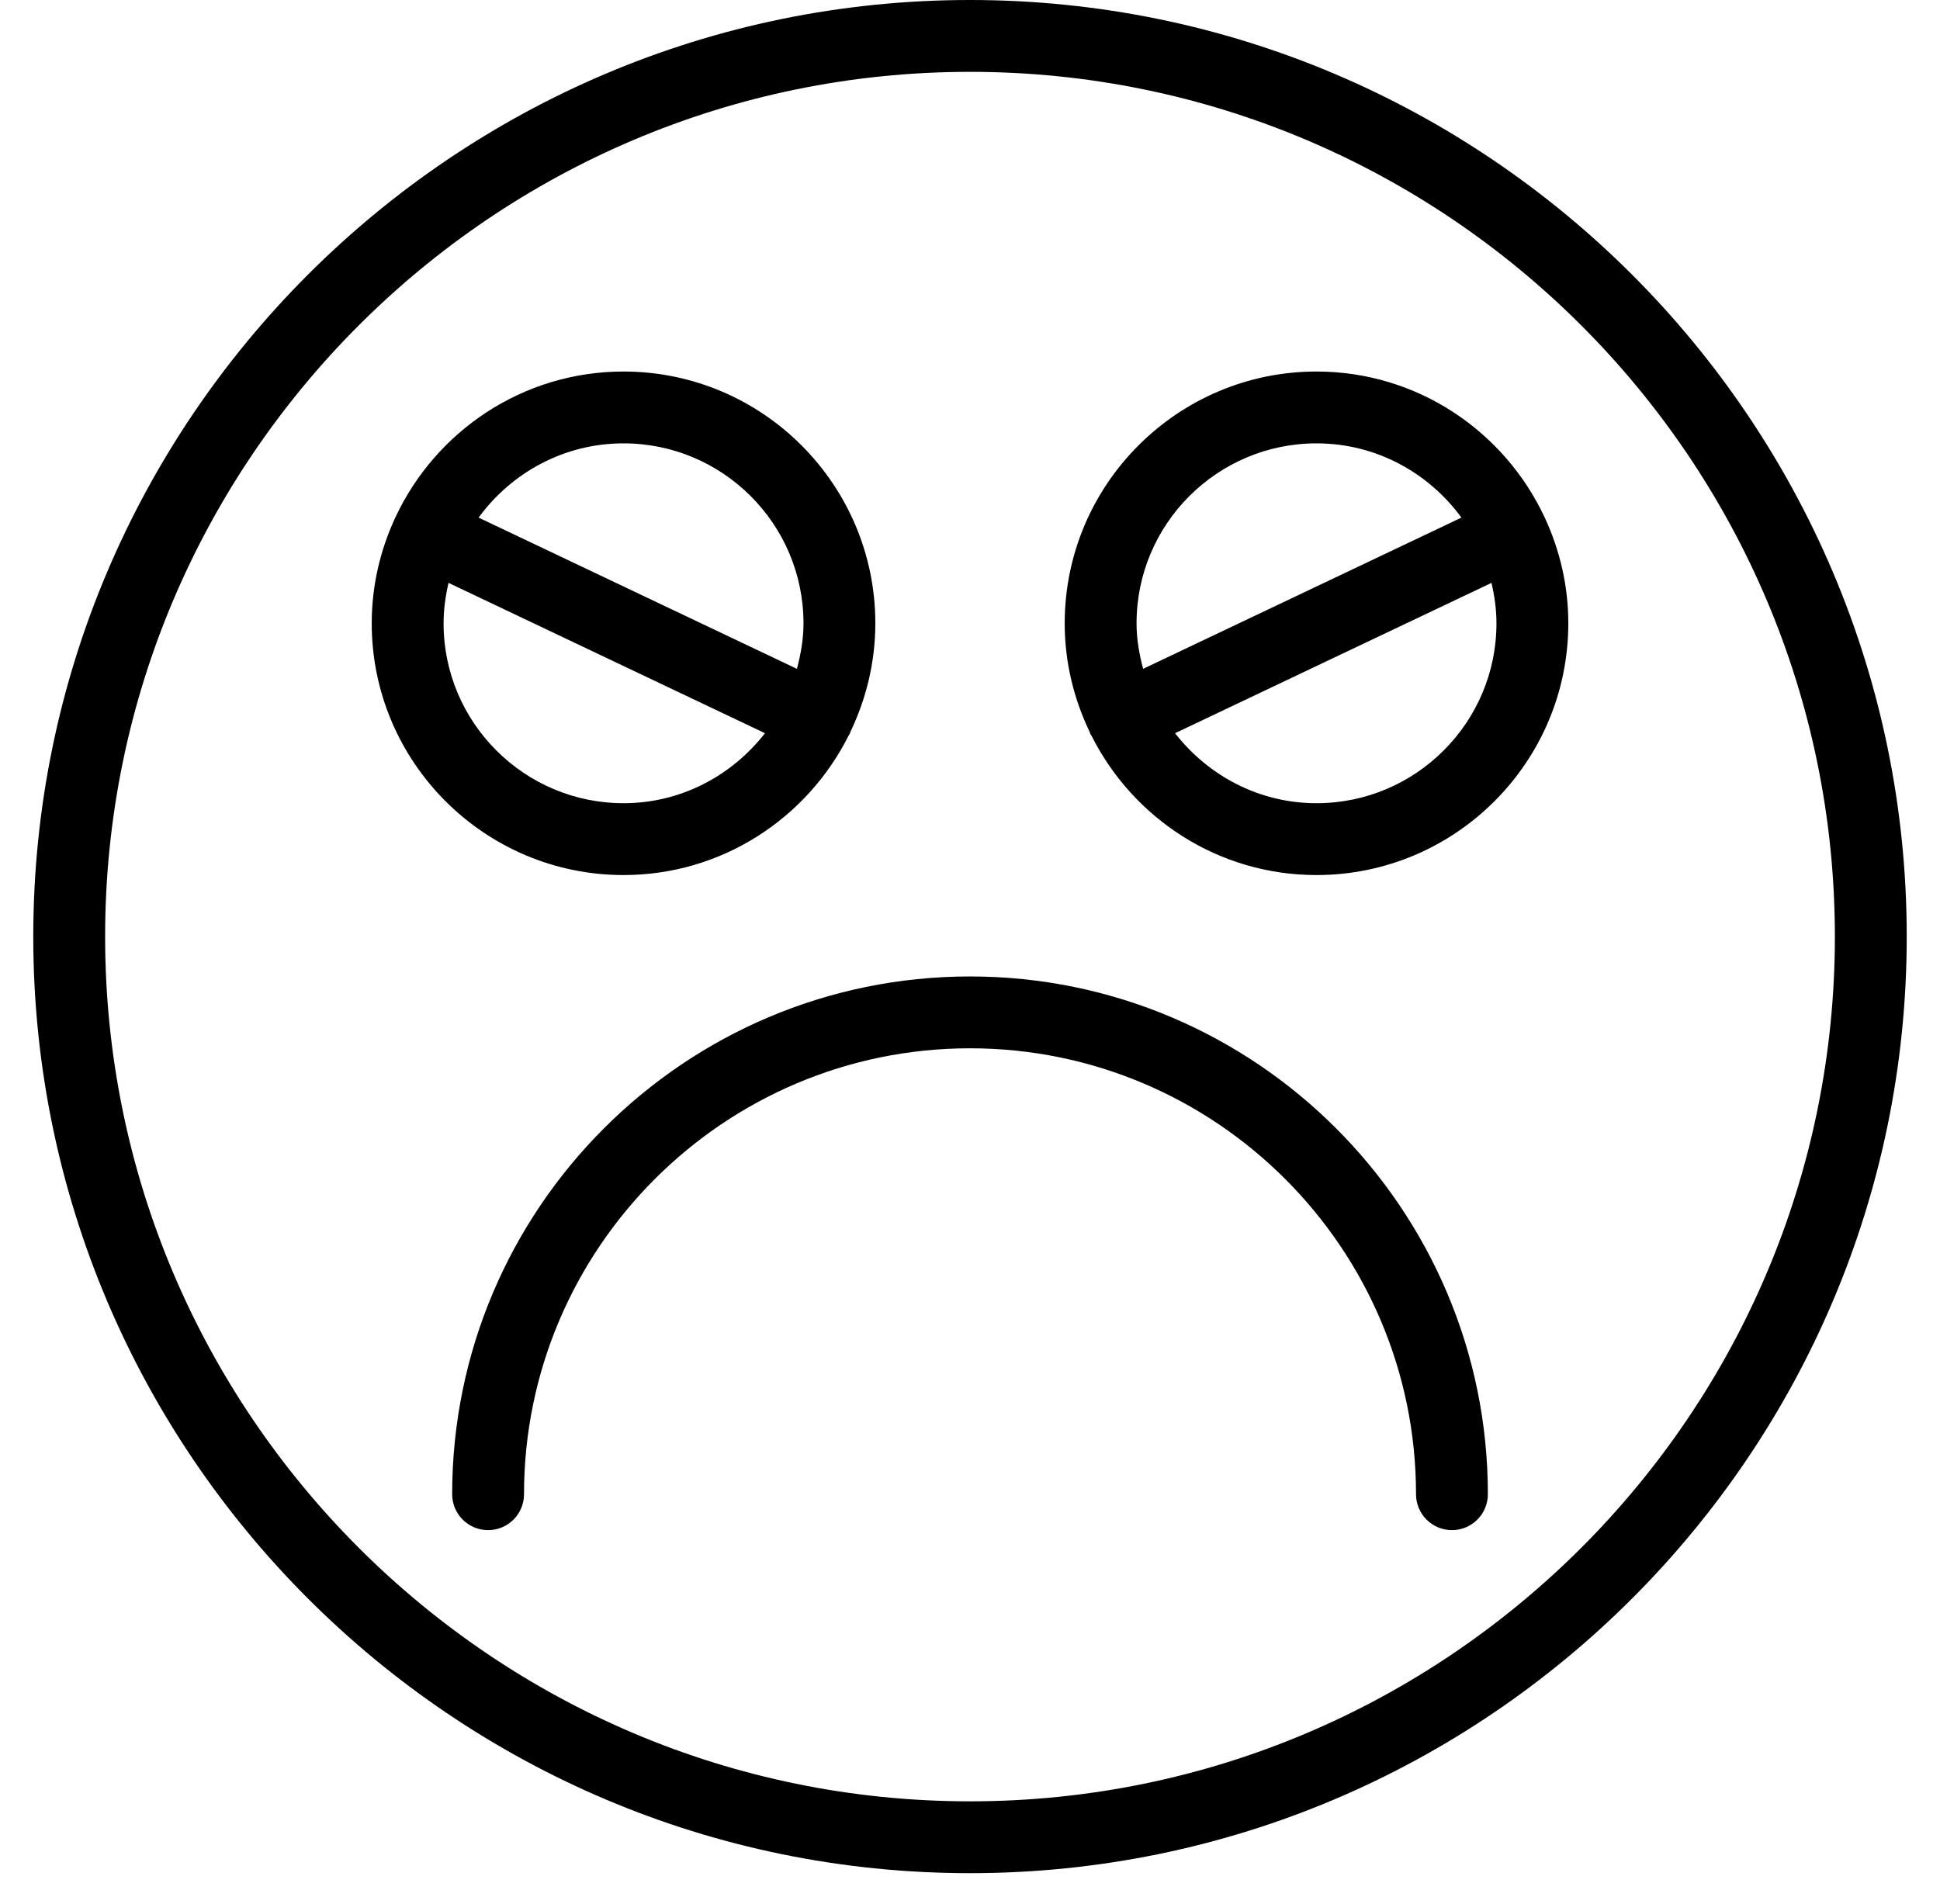 <?xml version="1.0" encoding="UTF-8"?> <svg xmlns="http://www.w3.org/2000/svg" xmlns:xlink="http://www.w3.org/1999/xlink" width="54px" height="53px" viewBox="0 0 54 53"> <title>noun_Smile_2618807</title> <g id="Page-2" stroke="none" stroke-width="1" fill="none" fill-rule="evenodd"> <g id="Artboard" transform="translate(-303, -204)" fill="#000000" fill-rule="nonzero"> <g id="noun_Smile_2618807" transform="translate(303.926, 204)"> <path d="M39.489,27.184 C38.937,27.184 38.489,27.631 38.489,28.184 C38.489,35.028 32.92,40.598 26.075,40.598 C19.229,40.598 13.66,35.028 13.66,28.184 C13.66,27.631 13.212,27.184 12.66,27.184 C12.108,27.184 11.66,27.631 11.66,28.184 C11.66,36.132 18.126,42.598 26.075,42.598 C34.022,42.598 40.489,36.132 40.489,28.184 C40.489,27.631 40.041,27.184 39.489,27.184 Z" id="Path" transform="translate(26.074, 34.891) scale(1, -1) translate(-26.074, -34.891) "></path> <path d="M26.074,0 C11.697,0 -1.13686838e-13,11.697 -1.13686838e-13,26.074 C-1.13686838e-13,40.451 11.697,52.148 26.074,52.148 C40.452,52.148 52.148,40.451 52.148,26.074 C52.148,11.697 40.452,0 26.074,0 Z M26.074,50.148 C12.8,50.148 2,39.349 2,26.074 C2,12.8 12.8,2 26.074,2 C39.349,2 50.148,12.8 50.148,26.074 C50.148,39.349 39.349,50.148 26.074,50.148 Z" id="Shape"></path> <path d="M22.692,20.484 C22.703,20.463 22.719,20.448 22.729,20.427 C22.736,20.412 22.735,20.396 22.741,20.382 C23.183,19.463 23.439,18.438 23.439,17.353 C23.439,13.487 20.295,10.343 16.43,10.343 C13.62,10.343 11.198,12.009 10.081,14.401 C10.079,14.406 10.074,14.409 10.072,14.414 C10.07,14.419 10.07,14.424 10.068,14.428 C9.657,15.32 9.421,16.308 9.421,17.353 C9.421,21.217 12.565,24.361 16.43,24.361 C19.169,24.361 21.539,22.779 22.692,20.484 Z M16.43,12.343 C19.192,12.343 21.439,14.59 21.439,17.353 C21.439,17.793 21.364,18.213 21.256,18.62 L12.396,14.41 C13.307,13.163 14.77,12.343 16.43,12.343 Z M11.421,17.353 C11.421,16.964 11.475,16.591 11.559,16.227 L20.367,20.412 C19.45,21.589 18.035,22.361 16.43,22.361 C13.668,22.361 11.421,20.114 11.421,17.353 Z" id="Shape"></path> <path d="M42.077,14.414 C42.075,14.409 42.07,14.406 42.068,14.401 C40.951,12.009 38.529,10.343 35.719,10.343 C31.854,10.343 28.71,13.487 28.71,17.353 C28.71,18.438 28.965,19.463 29.408,20.382 C29.414,20.396 29.413,20.412 29.419,20.427 C29.43,20.448 29.446,20.463 29.457,20.484 C30.61,22.779 32.98,24.361 35.719,24.361 C39.583,24.361 42.728,21.217 42.728,17.353 C42.728,16.308 42.492,15.32 42.081,14.428 C42.079,14.424 42.079,14.419 42.077,14.414 Z M30.71,17.353 C30.71,14.59 32.957,12.343 35.719,12.343 C37.379,12.343 38.841,13.163 39.753,14.41 L30.893,18.62 C30.785,18.213 30.71,17.793 30.71,17.353 Z M35.719,22.361 C34.114,22.361 32.699,21.589 31.782,20.412 L40.59,16.227 C40.674,16.591 40.728,16.964 40.728,17.353 C40.728,20.114 38.481,22.361 35.719,22.361 Z" id="Shape"></path> </g> </g> </g> </svg> 